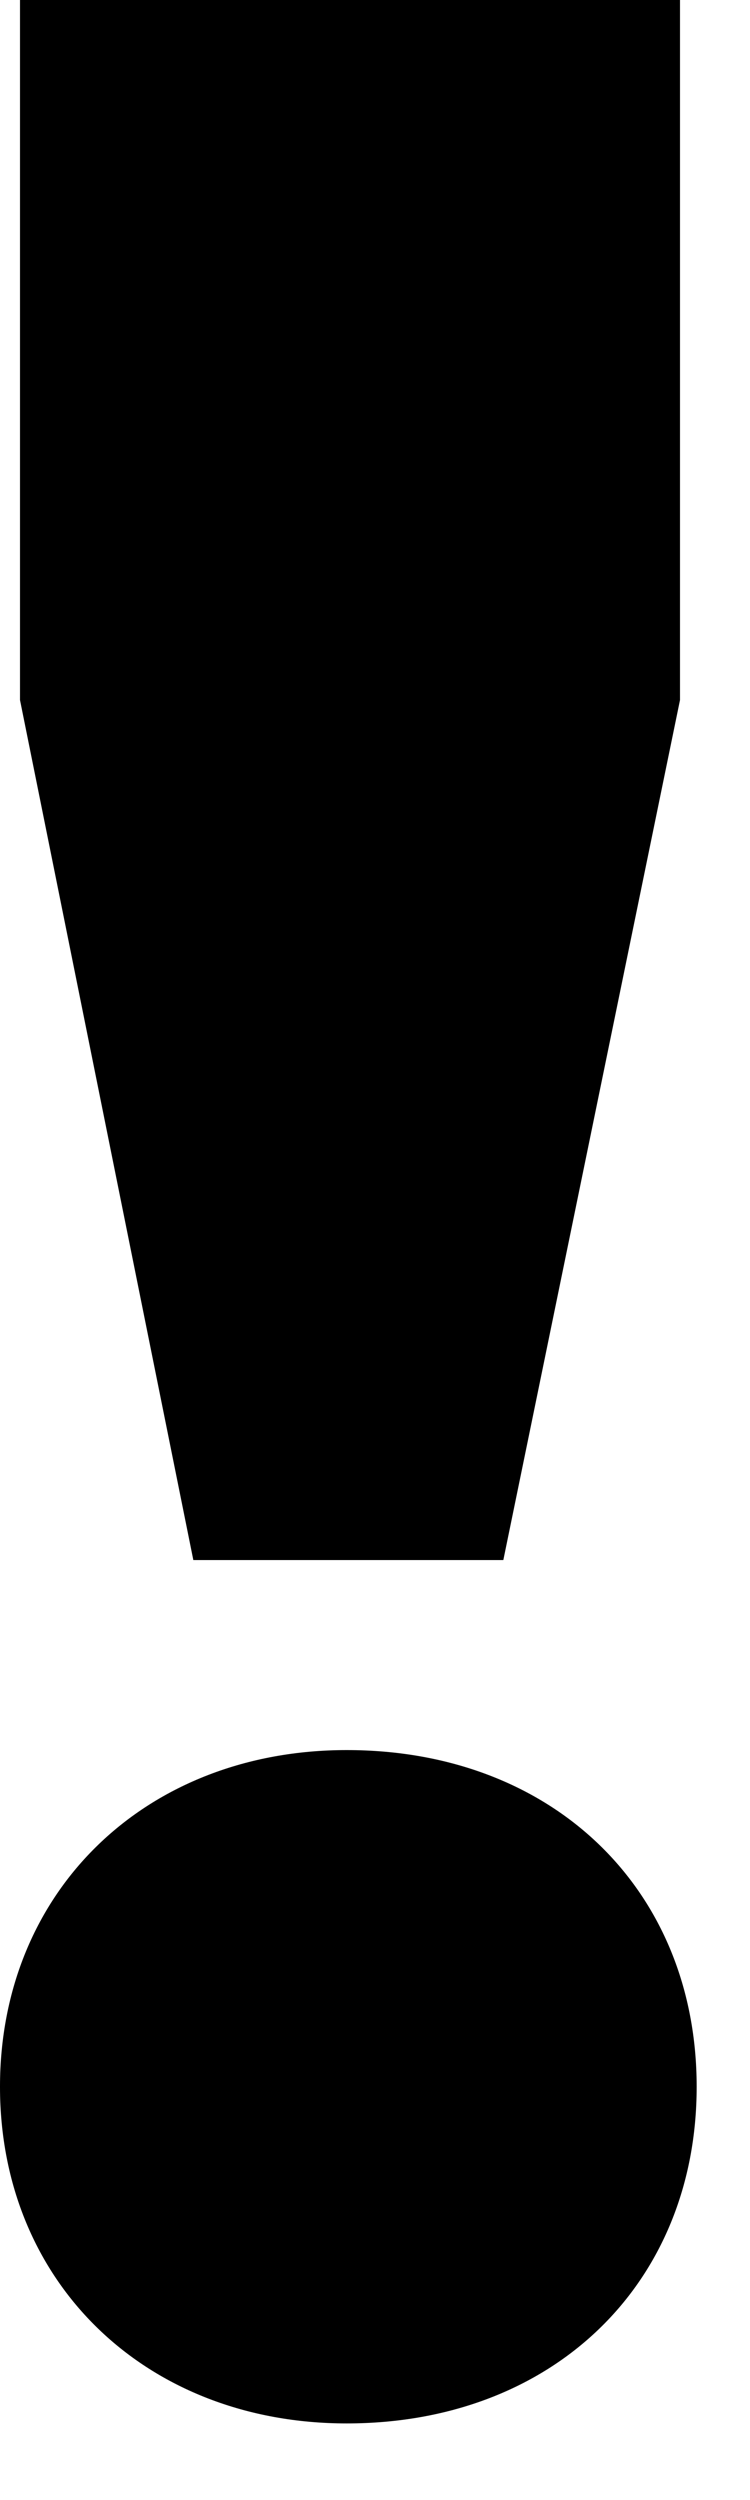 <svg width="9" height="30" viewBox="0 0 9 30" fill="none" xmlns="http://www.w3.org/2000/svg">
<path d="M2.32 18.72H6.04L8.16 8.4V0H0.24V8.4L2.32 18.72ZM4.16 29.08C6.64 29.08 8.36 27.4 8.36 25.04C8.36 22.68 6.64 21 4.16 21C1.76 21 0 22.68 0 25.04C0 27.4 1.76 29.08 4.16 29.08Z" fill="black"/>
</svg>
